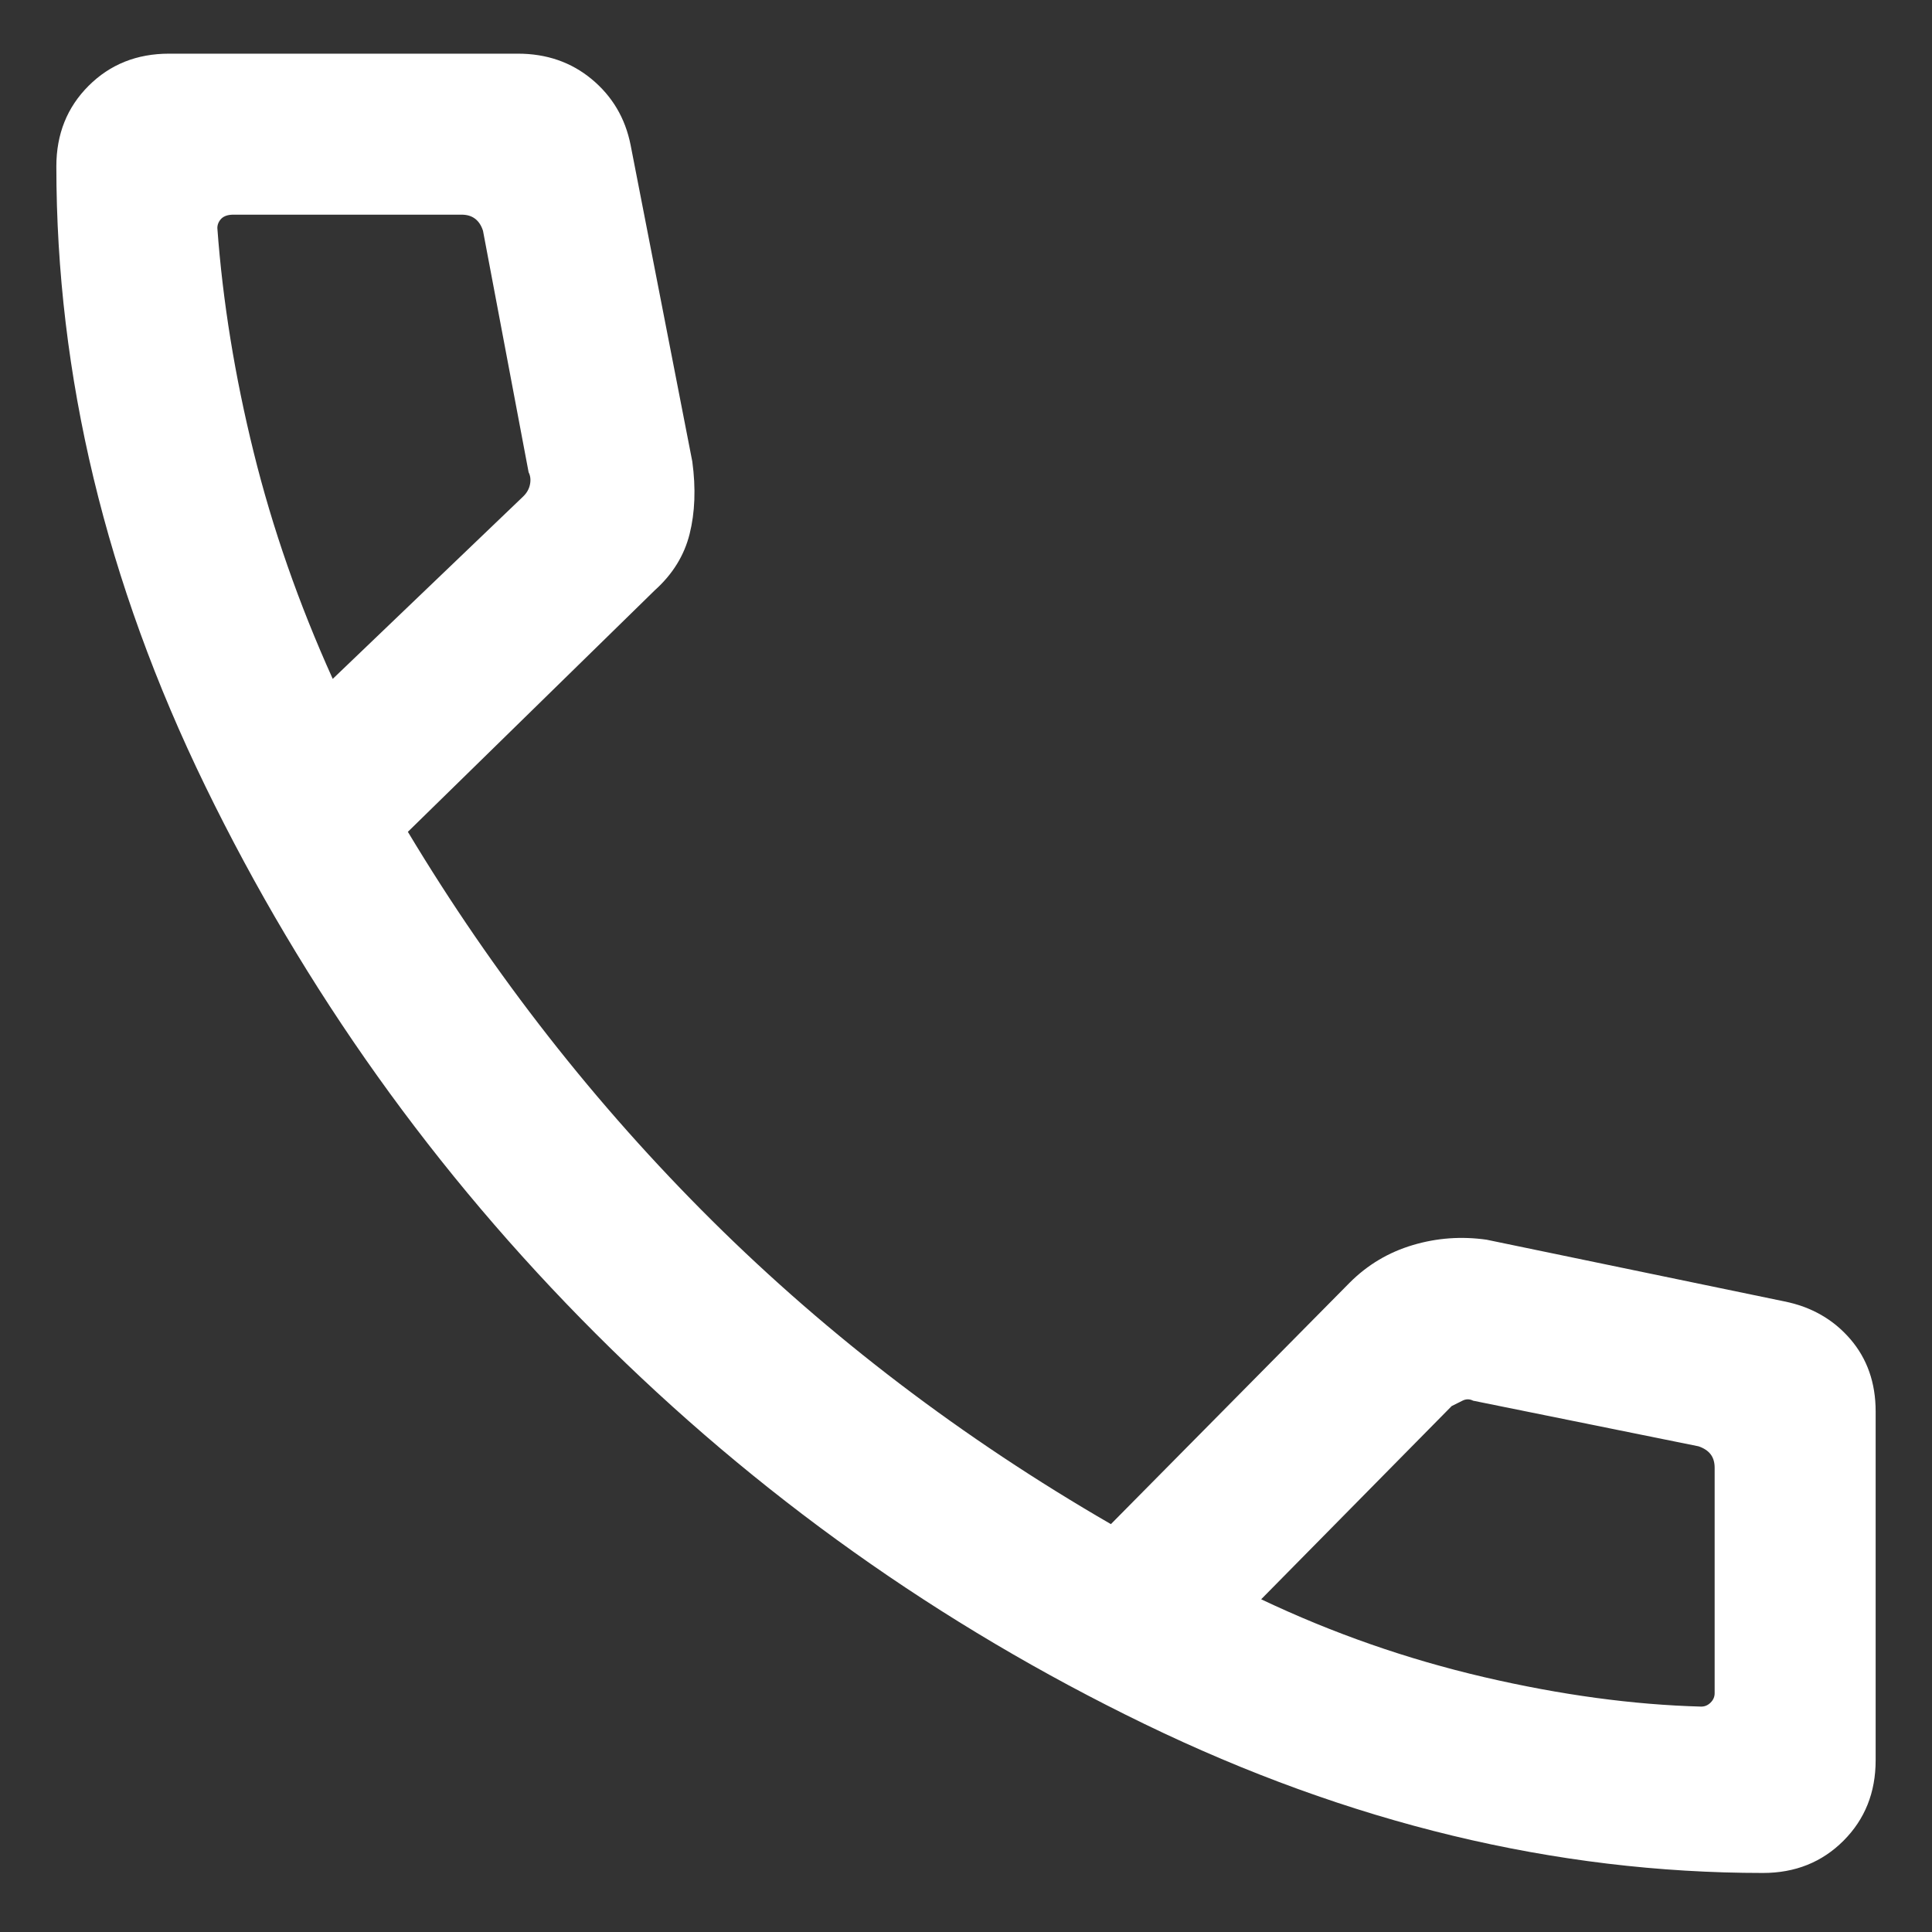 <svg width="18" height="18" viewBox="0 0 18 18" fill="none" xmlns="http://www.w3.org/2000/svg">
<rect x="0" y="0" width="18" height="18" fill="#333333" stroke="none"/>
<path d="M16.425 17.45C14.492 17.45 12.571 16.987 10.663 16.062C8.755 15.137 7.05 13.925 5.55 12.425C4.05 10.925 2.838 9.225 1.913 7.325C0.988 5.425 0.525 3.5 0.525 1.55C0.525 1.25 0.625 1 0.825 0.8C1.025 0.6 1.275 0.5 1.575 0.5H4.825C5.092 0.5 5.321 0.579 5.512 0.737C5.704 0.896 5.825 1.1 5.875 1.35L6.45 4.3C6.484 4.55 6.475 4.775 6.425 4.975C6.375 5.175 6.267 5.35 6.1 5.5L3.8 7.75C4.6 9.083 5.546 10.292 6.637 11.375C7.729 12.458 8.967 13.4 10.35 14.2L12.575 11.95C12.742 11.783 12.938 11.667 13.163 11.6C13.388 11.533 13.617 11.517 13.85 11.55L16.625 12.125C16.875 12.175 17.08 12.292 17.238 12.475C17.396 12.658 17.475 12.883 17.475 13.15V16.4C17.475 16.7 17.375 16.95 17.175 17.15C16.975 17.35 16.725 17.45 16.425 17.45ZM3.1 6.325L4.875 4.625C4.909 4.592 4.93 4.554 4.938 4.512C4.946 4.471 4.942 4.433 4.925 4.4L4.5 2.15C4.484 2.1 4.459 2.062 4.425 2.037C4.392 2.012 4.35 2 4.3 2H2.175C2.125 2 2.088 2.012 2.062 2.037C2.038 2.062 2.025 2.092 2.025 2.125C2.075 2.808 2.188 3.504 2.363 4.212C2.538 4.921 2.784 5.625 3.1 6.325ZM15.85 15.9C15.884 15.9 15.913 15.887 15.938 15.862C15.963 15.837 15.975 15.808 15.975 15.775V13.675C15.975 13.625 15.963 13.583 15.938 13.55C15.913 13.517 15.875 13.492 15.825 13.475L13.725 13.05C13.692 13.033 13.659 13.033 13.625 13.05L13.525 13.1L11.75 14.9C12.417 15.217 13.109 15.458 13.825 15.625C14.542 15.792 15.217 15.883 15.85 15.9Z" fill="white"/>
</svg>
